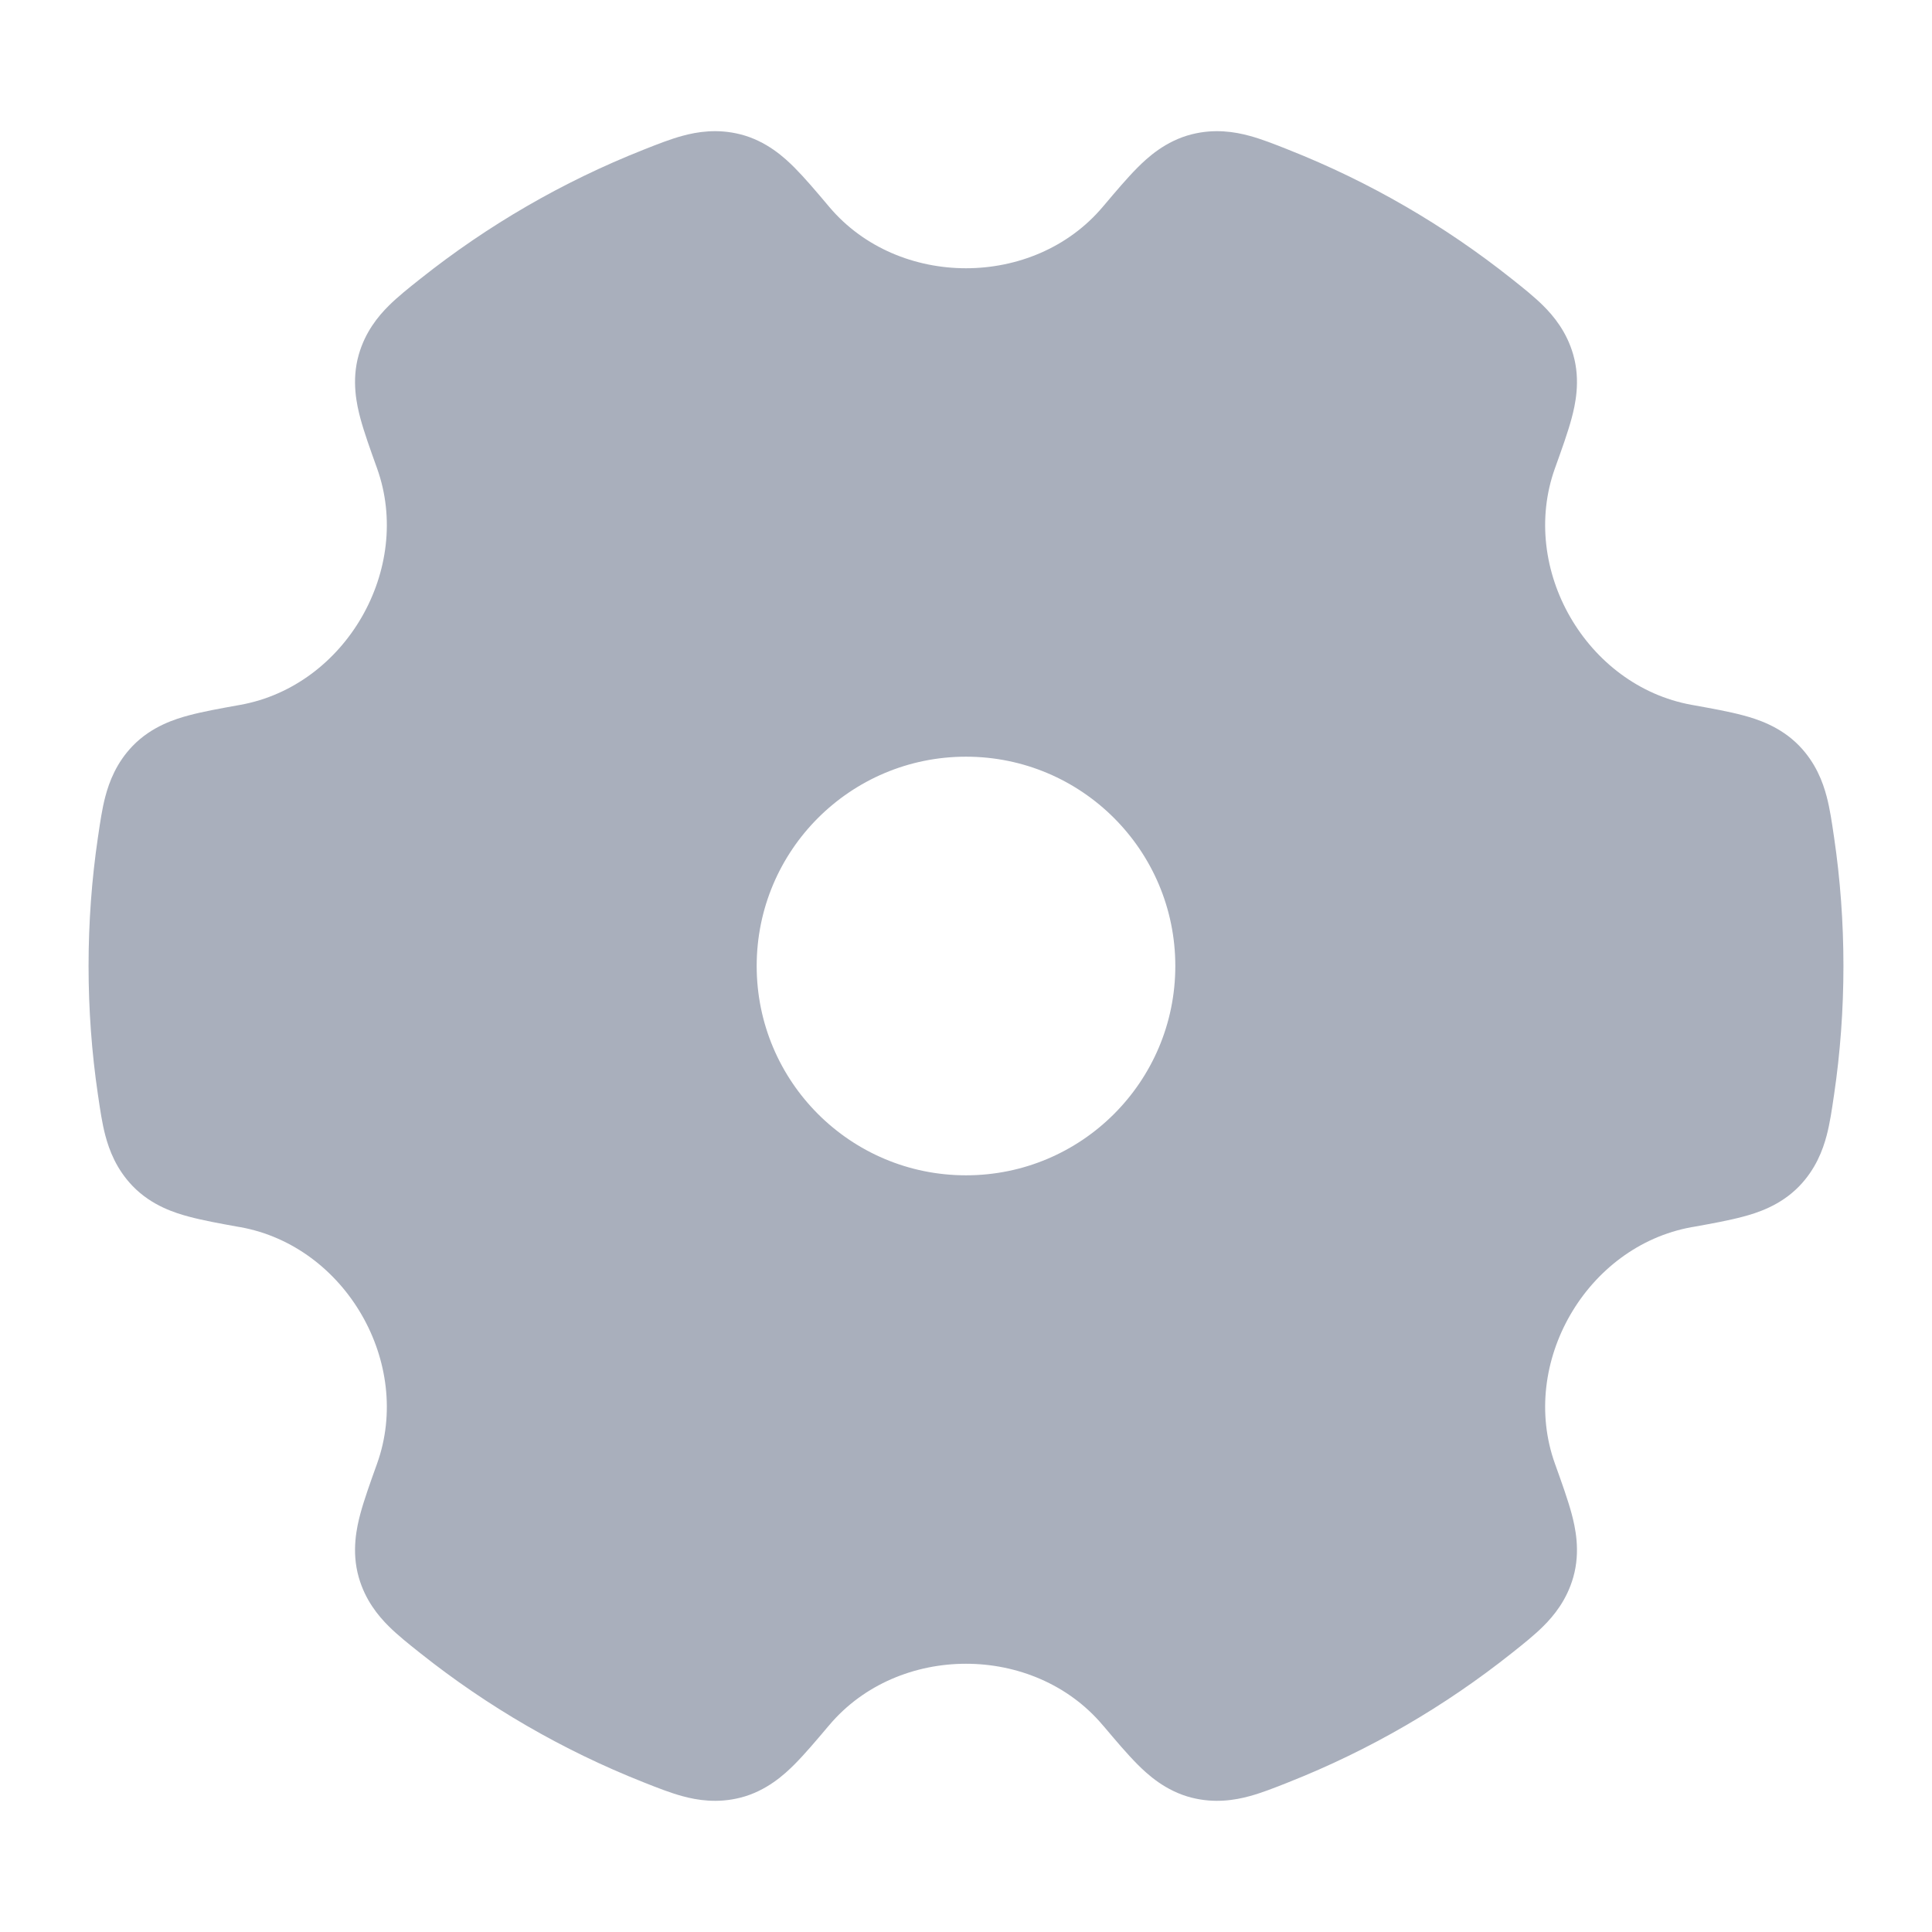 <?xml version="1.0" encoding="UTF-8"?> <svg xmlns="http://www.w3.org/2000/svg" width="44" height="44" viewBox="0 0 44 44" fill="none"><path fill-rule="evenodd" clip-rule="evenodd" d="M29.346 3.411L29.297 3.391C29.039 3.289 28.734 3.168 28.456 3.093C28.122 3.002 27.665 2.927 27.144 3.058C26.54 3.209 26.126 3.597 25.906 3.817C25.673 4.051 25.412 4.359 25.148 4.672L25.111 4.715C23.539 6.574 20.461 6.574 18.888 4.715L18.852 4.672C18.588 4.359 18.327 4.051 18.094 3.817C17.874 3.597 17.46 3.209 16.856 3.058C16.335 2.927 15.877 3.002 15.544 3.093C15.266 3.168 14.961 3.289 14.703 3.391L14.653 3.411C12.81 4.14 11.101 5.135 9.575 6.348L9.533 6.381C9.316 6.554 9.059 6.758 8.855 6.961C8.61 7.204 8.317 7.562 8.17 8.079C7.999 8.677 8.128 9.229 8.208 9.529C8.294 9.848 8.43 10.227 8.568 10.612L8.587 10.665C9.408 12.956 7.871 15.619 5.476 16.052L5.421 16.062C5.017 16.135 4.62 16.206 4.301 16.292C4 16.372 3.457 16.538 3.024 16.985C2.65 17.372 2.487 17.806 2.399 18.14C2.325 18.419 2.278 18.744 2.238 19.019L2.23 19.072C2.089 20.028 2.017 21.006 2.017 22C2.017 22.994 2.089 23.972 2.23 24.928L2.238 24.981C2.278 25.256 2.325 25.581 2.399 25.86C2.487 26.194 2.65 26.628 3.024 27.015C3.457 27.463 4 27.628 4.301 27.708C4.62 27.794 5.018 27.866 5.421 27.939L5.476 27.948C7.871 28.382 9.408 31.045 8.587 33.335L8.568 33.388C8.43 33.773 8.294 34.153 8.208 34.471C8.128 34.771 7.999 35.323 8.17 35.921C8.317 36.438 8.61 36.796 8.855 37.039C9.059 37.242 9.316 37.446 9.533 37.619L9.575 37.652C11.101 38.865 12.81 39.86 14.653 40.589L14.703 40.609C14.961 40.711 15.266 40.832 15.544 40.907C15.878 40.998 16.335 41.073 16.856 40.942C17.46 40.791 17.874 40.403 18.094 40.183C18.327 39.949 18.588 39.641 18.852 39.328L18.888 39.286C20.461 37.426 23.539 37.426 25.111 39.286L25.148 39.328C25.412 39.641 25.673 39.949 25.906 40.183C26.126 40.403 26.54 40.791 27.144 40.942C27.665 41.073 28.122 40.998 28.456 40.907C28.734 40.832 29.039 40.711 29.297 40.609L29.346 40.589C31.19 39.86 32.899 38.865 34.425 37.652L34.467 37.619C34.684 37.446 34.941 37.242 35.145 37.039C35.39 36.796 35.683 36.438 35.83 35.921C36.001 35.323 35.872 34.771 35.792 34.471C35.706 34.153 35.57 33.773 35.432 33.388L35.413 33.335C34.591 31.045 36.129 28.382 38.524 27.948L38.579 27.939C38.982 27.866 39.38 27.794 39.699 27.708C40 27.628 40.543 27.463 40.976 27.015C41.35 26.628 41.513 26.194 41.601 25.86C41.675 25.581 41.722 25.256 41.762 24.981L41.77 24.928C41.911 23.972 41.983 22.994 41.983 22C41.983 21.006 41.911 20.028 41.77 19.072L41.762 19.019C41.722 18.744 41.675 18.419 41.601 18.14C41.513 17.806 41.35 17.372 40.976 16.985C40.543 16.538 40 16.372 39.699 16.292C39.38 16.206 38.982 16.135 38.579 16.062L38.524 16.052C36.129 15.619 34.591 12.956 35.413 10.665L35.432 10.612C35.57 10.227 35.706 9.848 35.792 9.529C35.872 9.229 36.001 8.677 35.83 8.079C35.683 7.562 35.39 7.204 35.145 6.961C34.941 6.758 34.684 6.554 34.467 6.381L34.425 6.348C32.899 5.135 31.19 4.14 29.346 3.411ZM22 17.233C19.367 17.233 17.233 19.367 17.233 22C17.233 24.633 19.367 26.767 22 26.767C24.633 26.767 26.767 24.633 26.767 22C26.767 19.367 24.633 17.233 22 17.233Z" fill="#A9AFBC"></path></svg> 